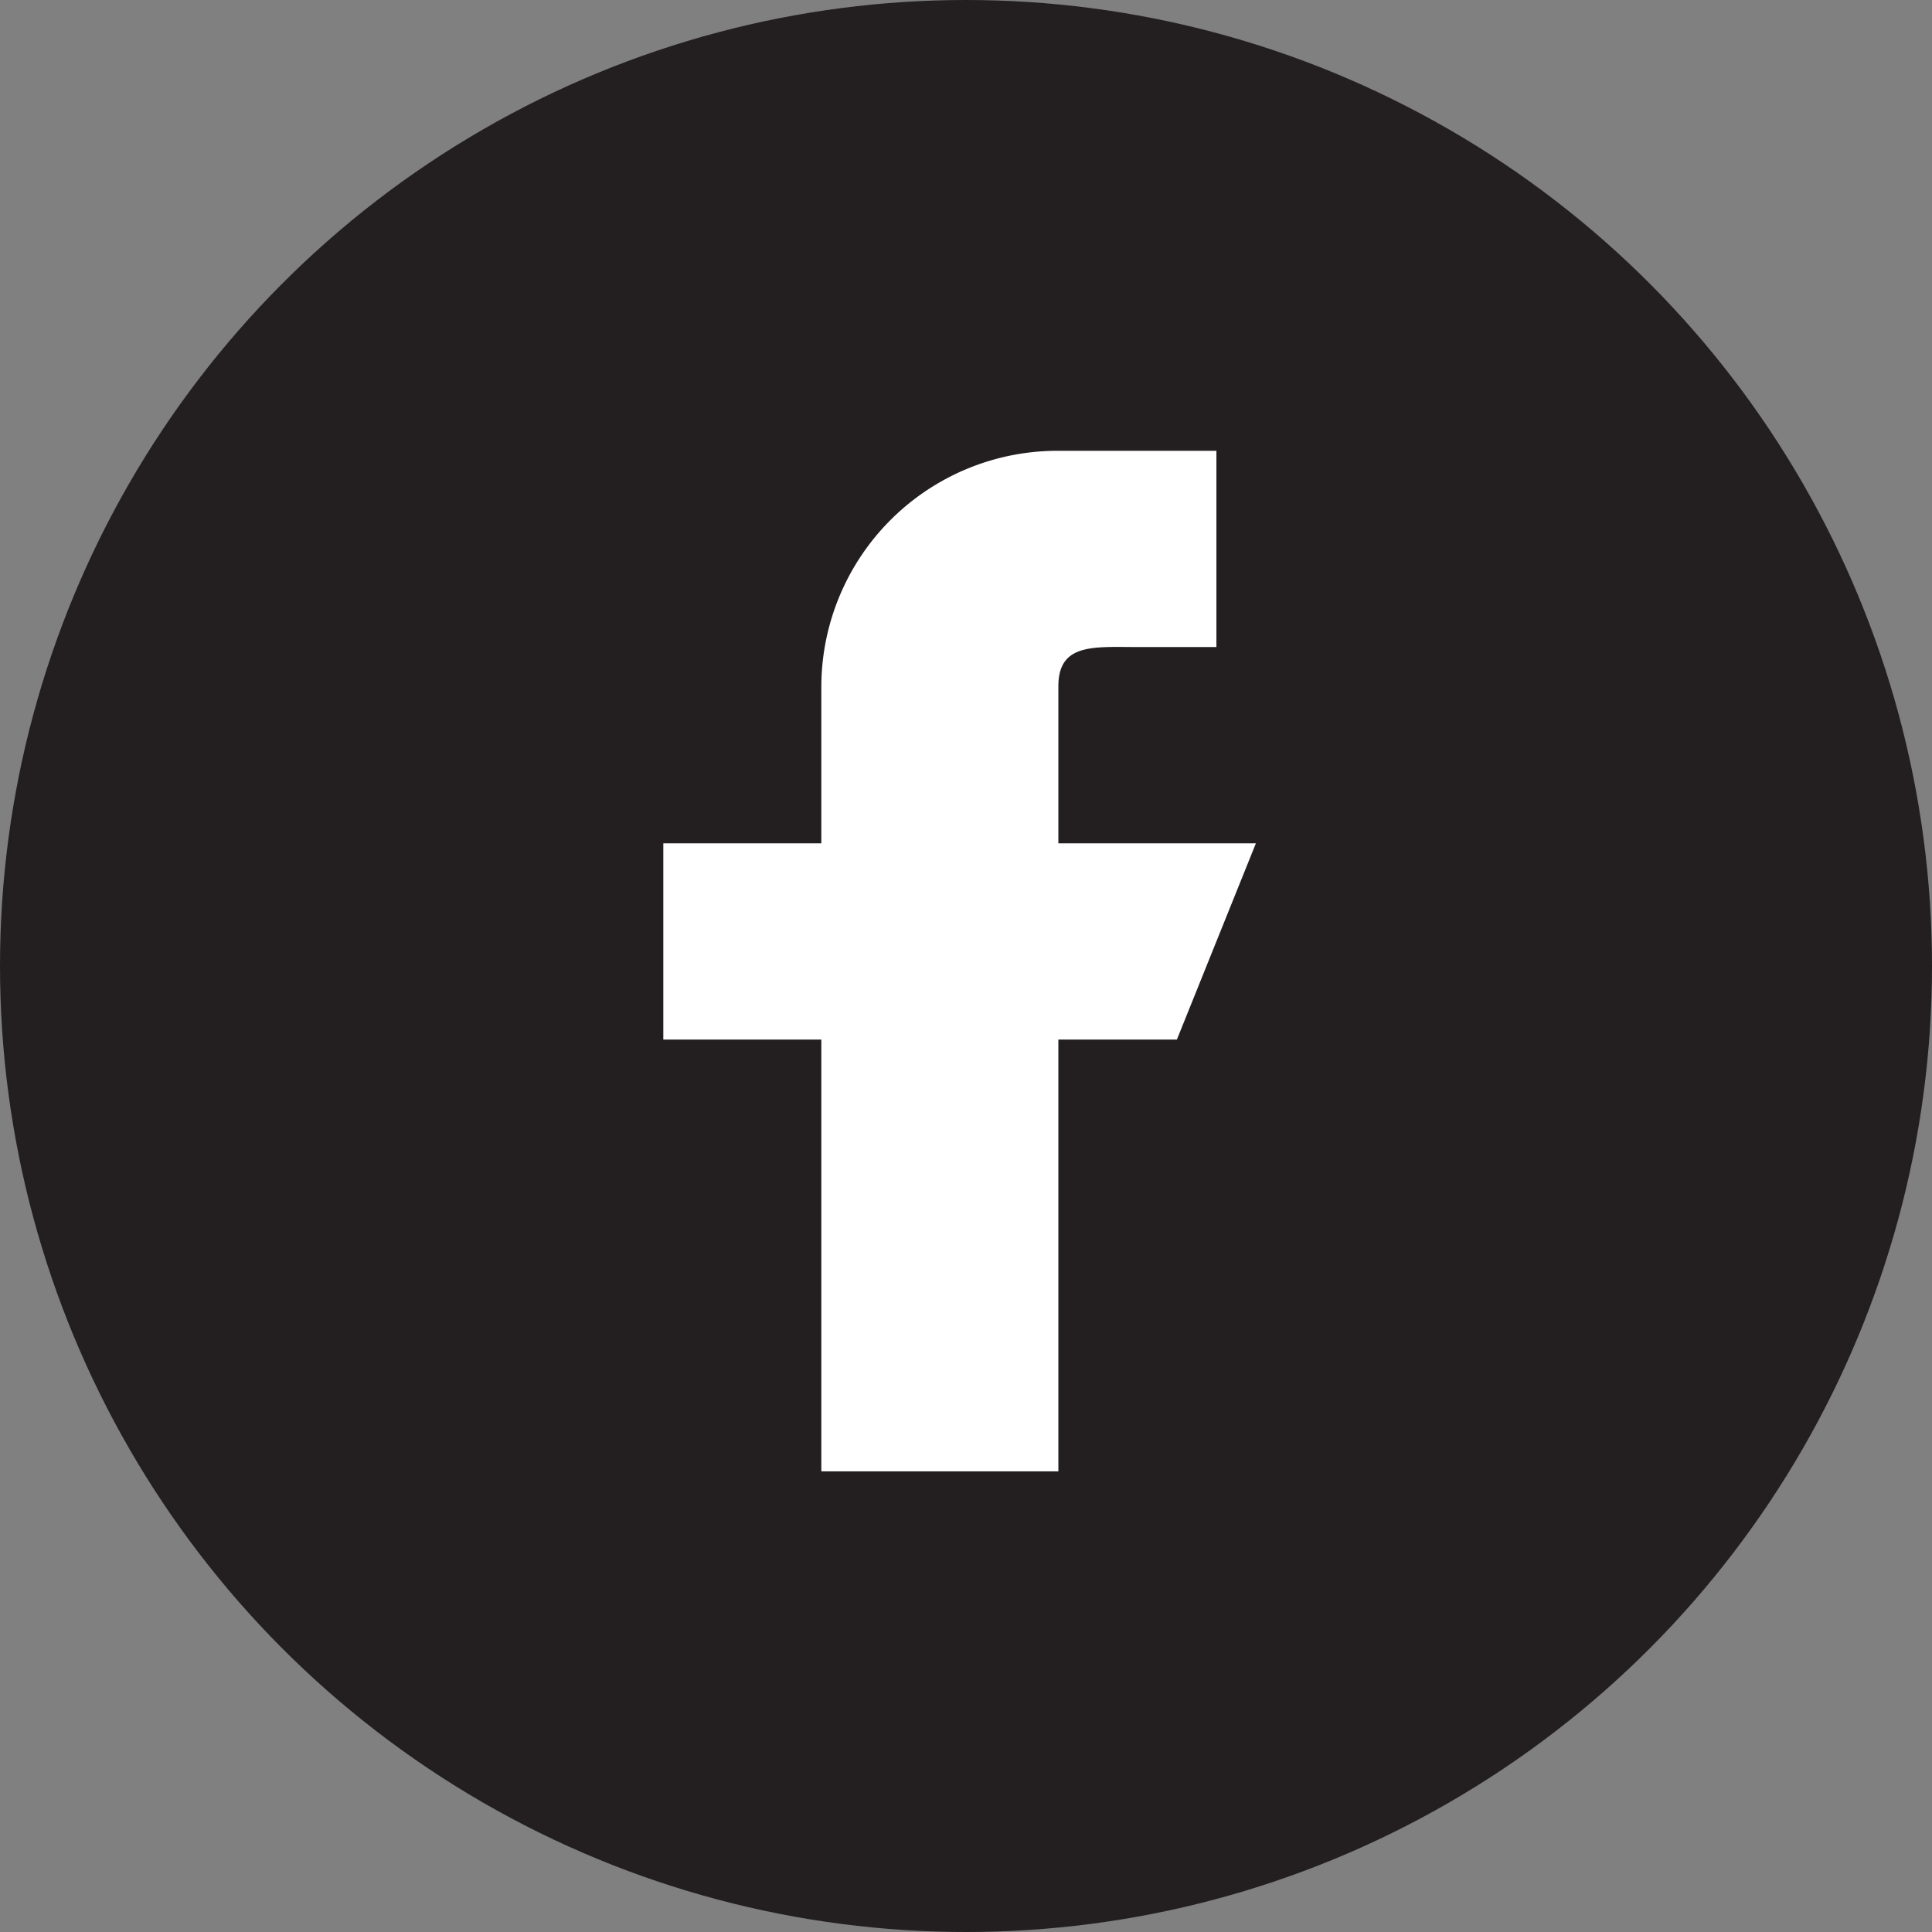 <svg id="FB" xmlns="http://www.w3.org/2000/svg" width="100" height="100" viewBox="0 0 100 100">
  <rect x="0" y="0" width="100" height="100" fill="#808080" stroke="none"/>
  <g id="Group_143368" data-name="Group 143368" transform="translate(0 0)">
    <circle id="Oval_Copy_35" data-name="Oval Copy 35" cx="50" cy="50" r="50" fill="#231f20"/>
  </g>
  <path id="Path" d="M30.672,20.317H20.448V12.19c0-2.243,1.832-2.032,4.09-2.032h4.09V0H20.448A12.229,12.229,0,0,0,8.179,12.19v8.127H0V30.476H8.179V52.824H20.448V30.476h6.134Z" transform="translate(34.333 23.333)" fill="#fff"/>
</svg>

